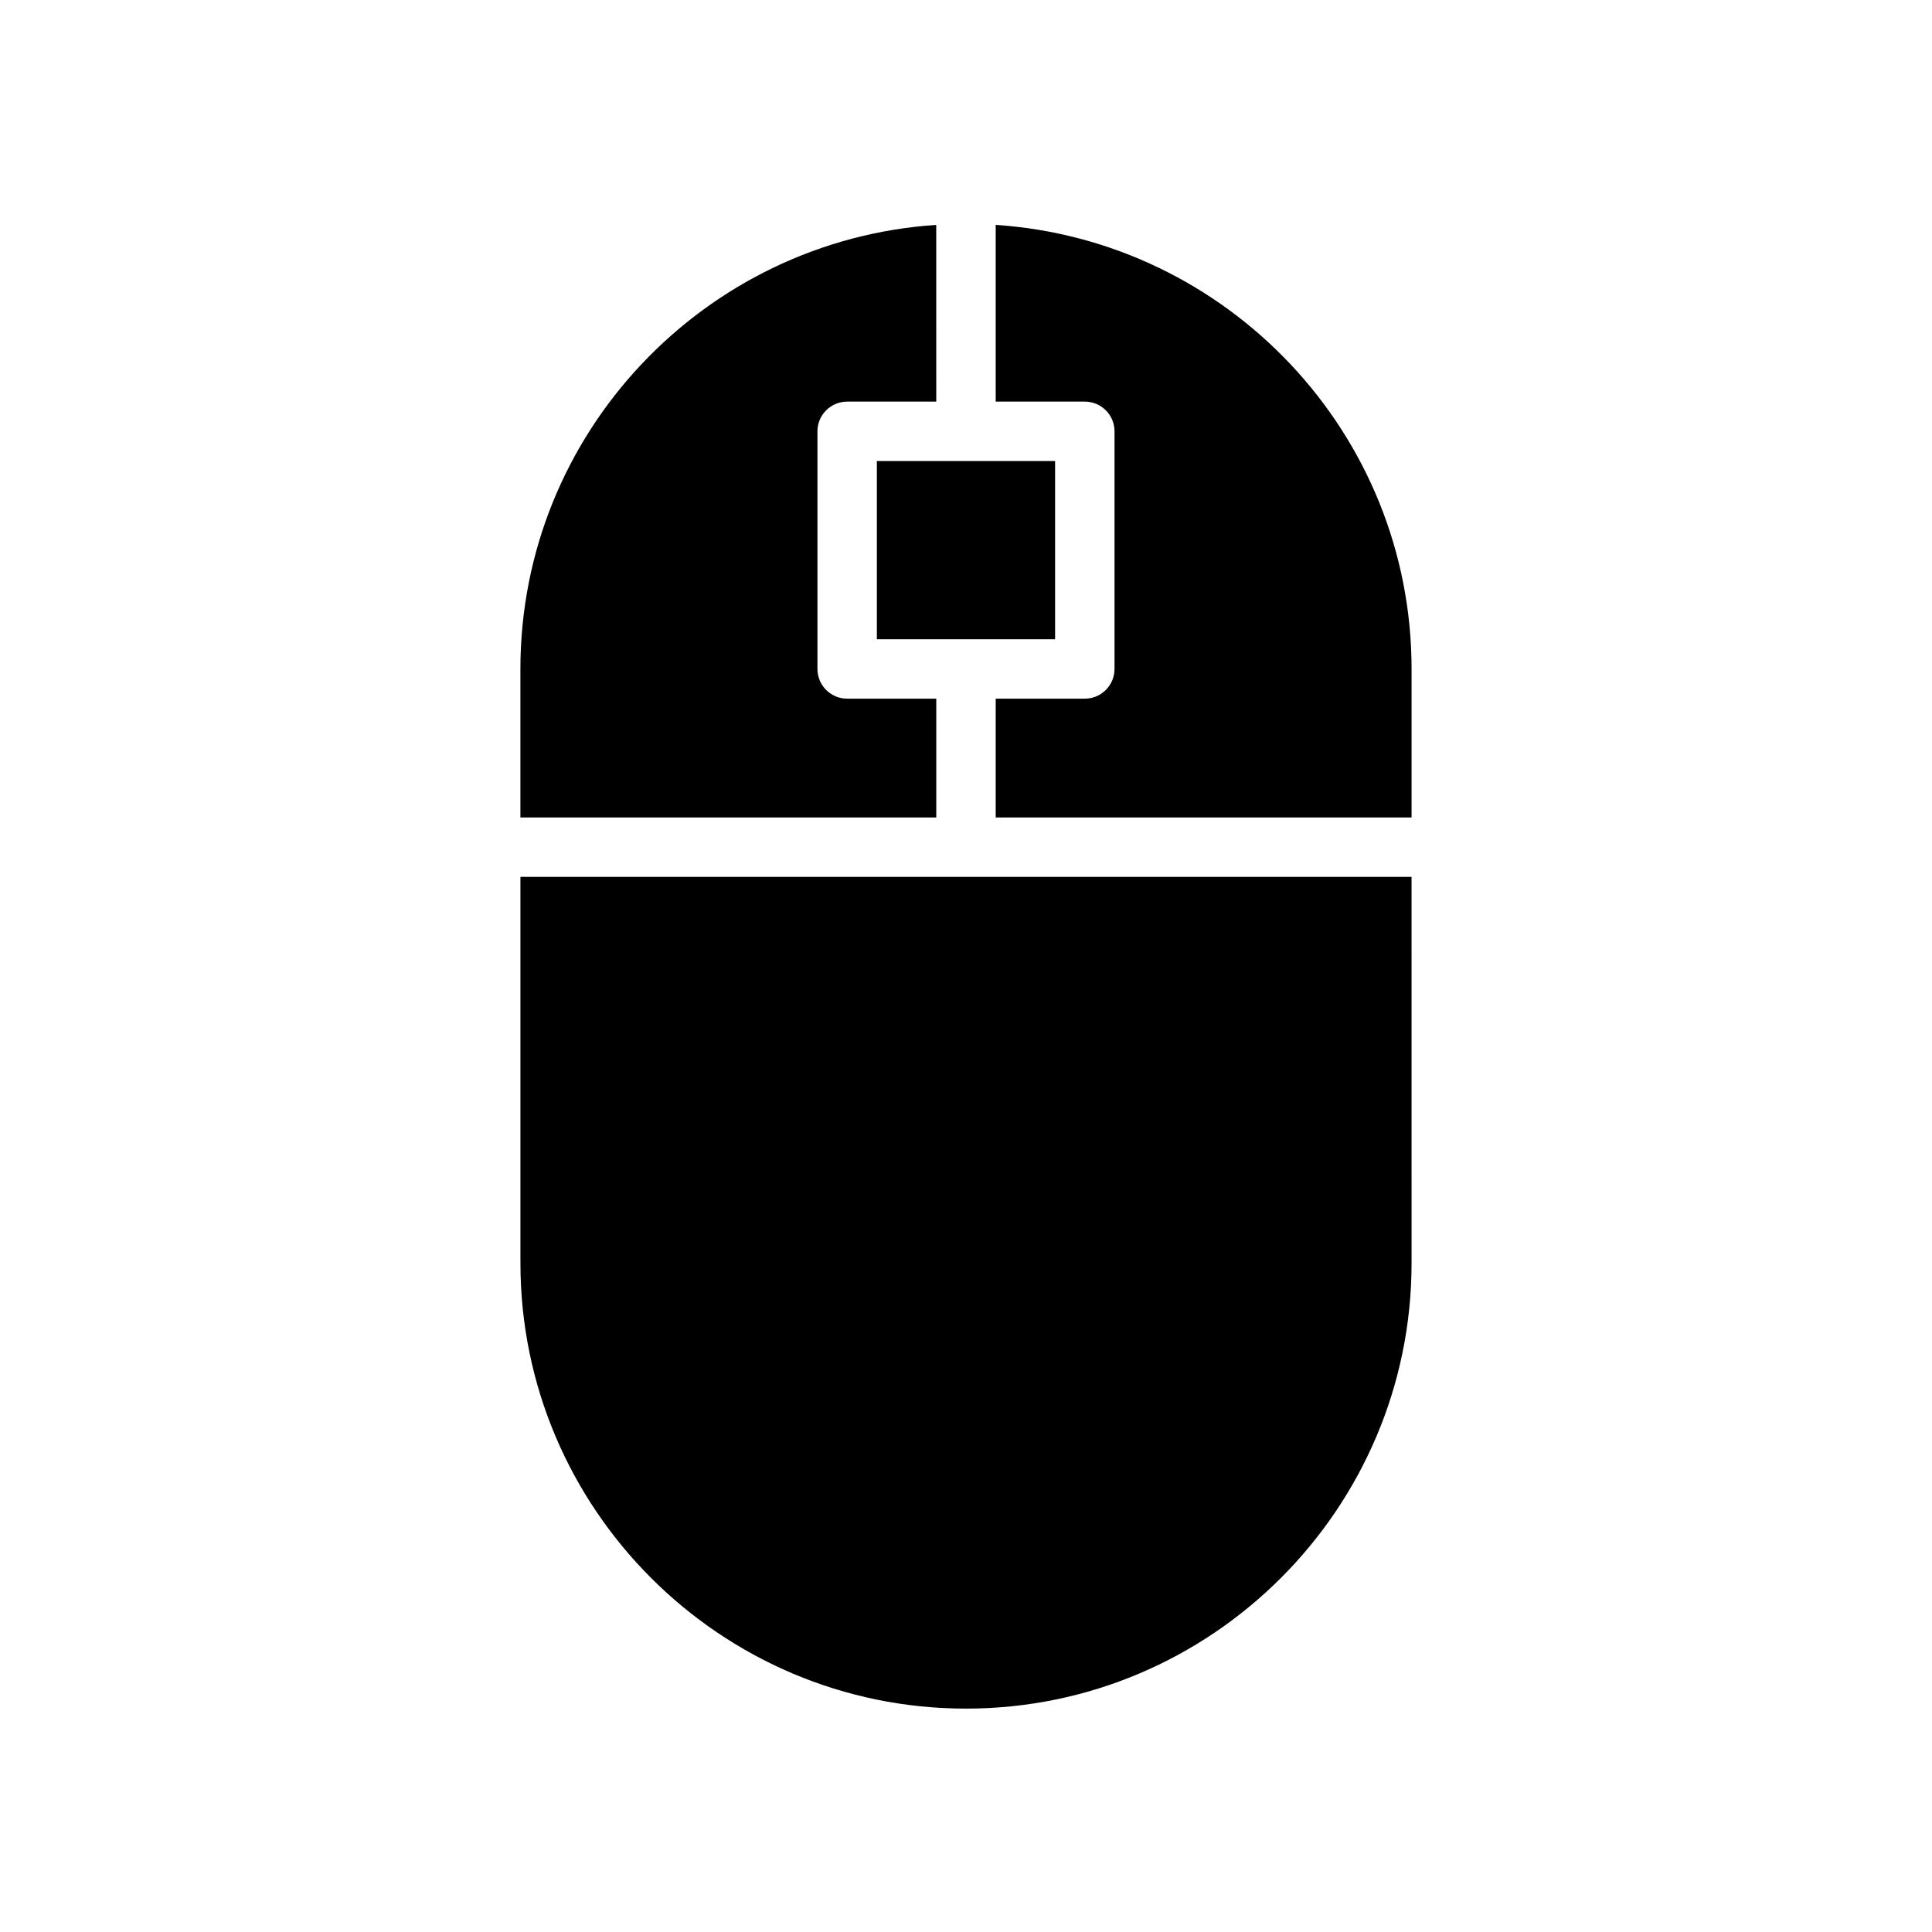 <?xml version="1.0" encoding="UTF-8"?>
<!-- The Best Svg Icon site in the world: iconSvg.co, Visit us! https://iconsvg.co -->
<svg fill="#000000" width="800px" height="800px" version="1.1" viewBox="144 144 512 512" xmlns="http://www.w3.org/2000/svg">
 <g>
  <path d="m407.87 250.43h23.617c4.352 0 7.871 3.527 7.871 7.871v62.977c0 4.344-3.519 7.871-7.871 7.871h-23.617v31.488h110.21v-39.359c0-62.457-48.773-113.6-110.21-117.68z"/>
  <path d="m376.38 266.18h47.23v47.23h-47.23z"/>
  <path d="m281.92 376.38v102.34c0 65.109 52.973 118.08 118.08 118.08s118.08-52.973 118.08-118.08l-0.004-102.34z"/>
  <path d="m392.12 360.64v-31.488h-23.617c-4.344 0-7.871-3.527-7.871-7.871v-62.977c0-4.344 3.527-7.871 7.871-7.871h23.617l-0.008-46.832c-61.434 4.078-110.2 55.23-110.2 117.68v39.359z"/>
 </g>
</svg>